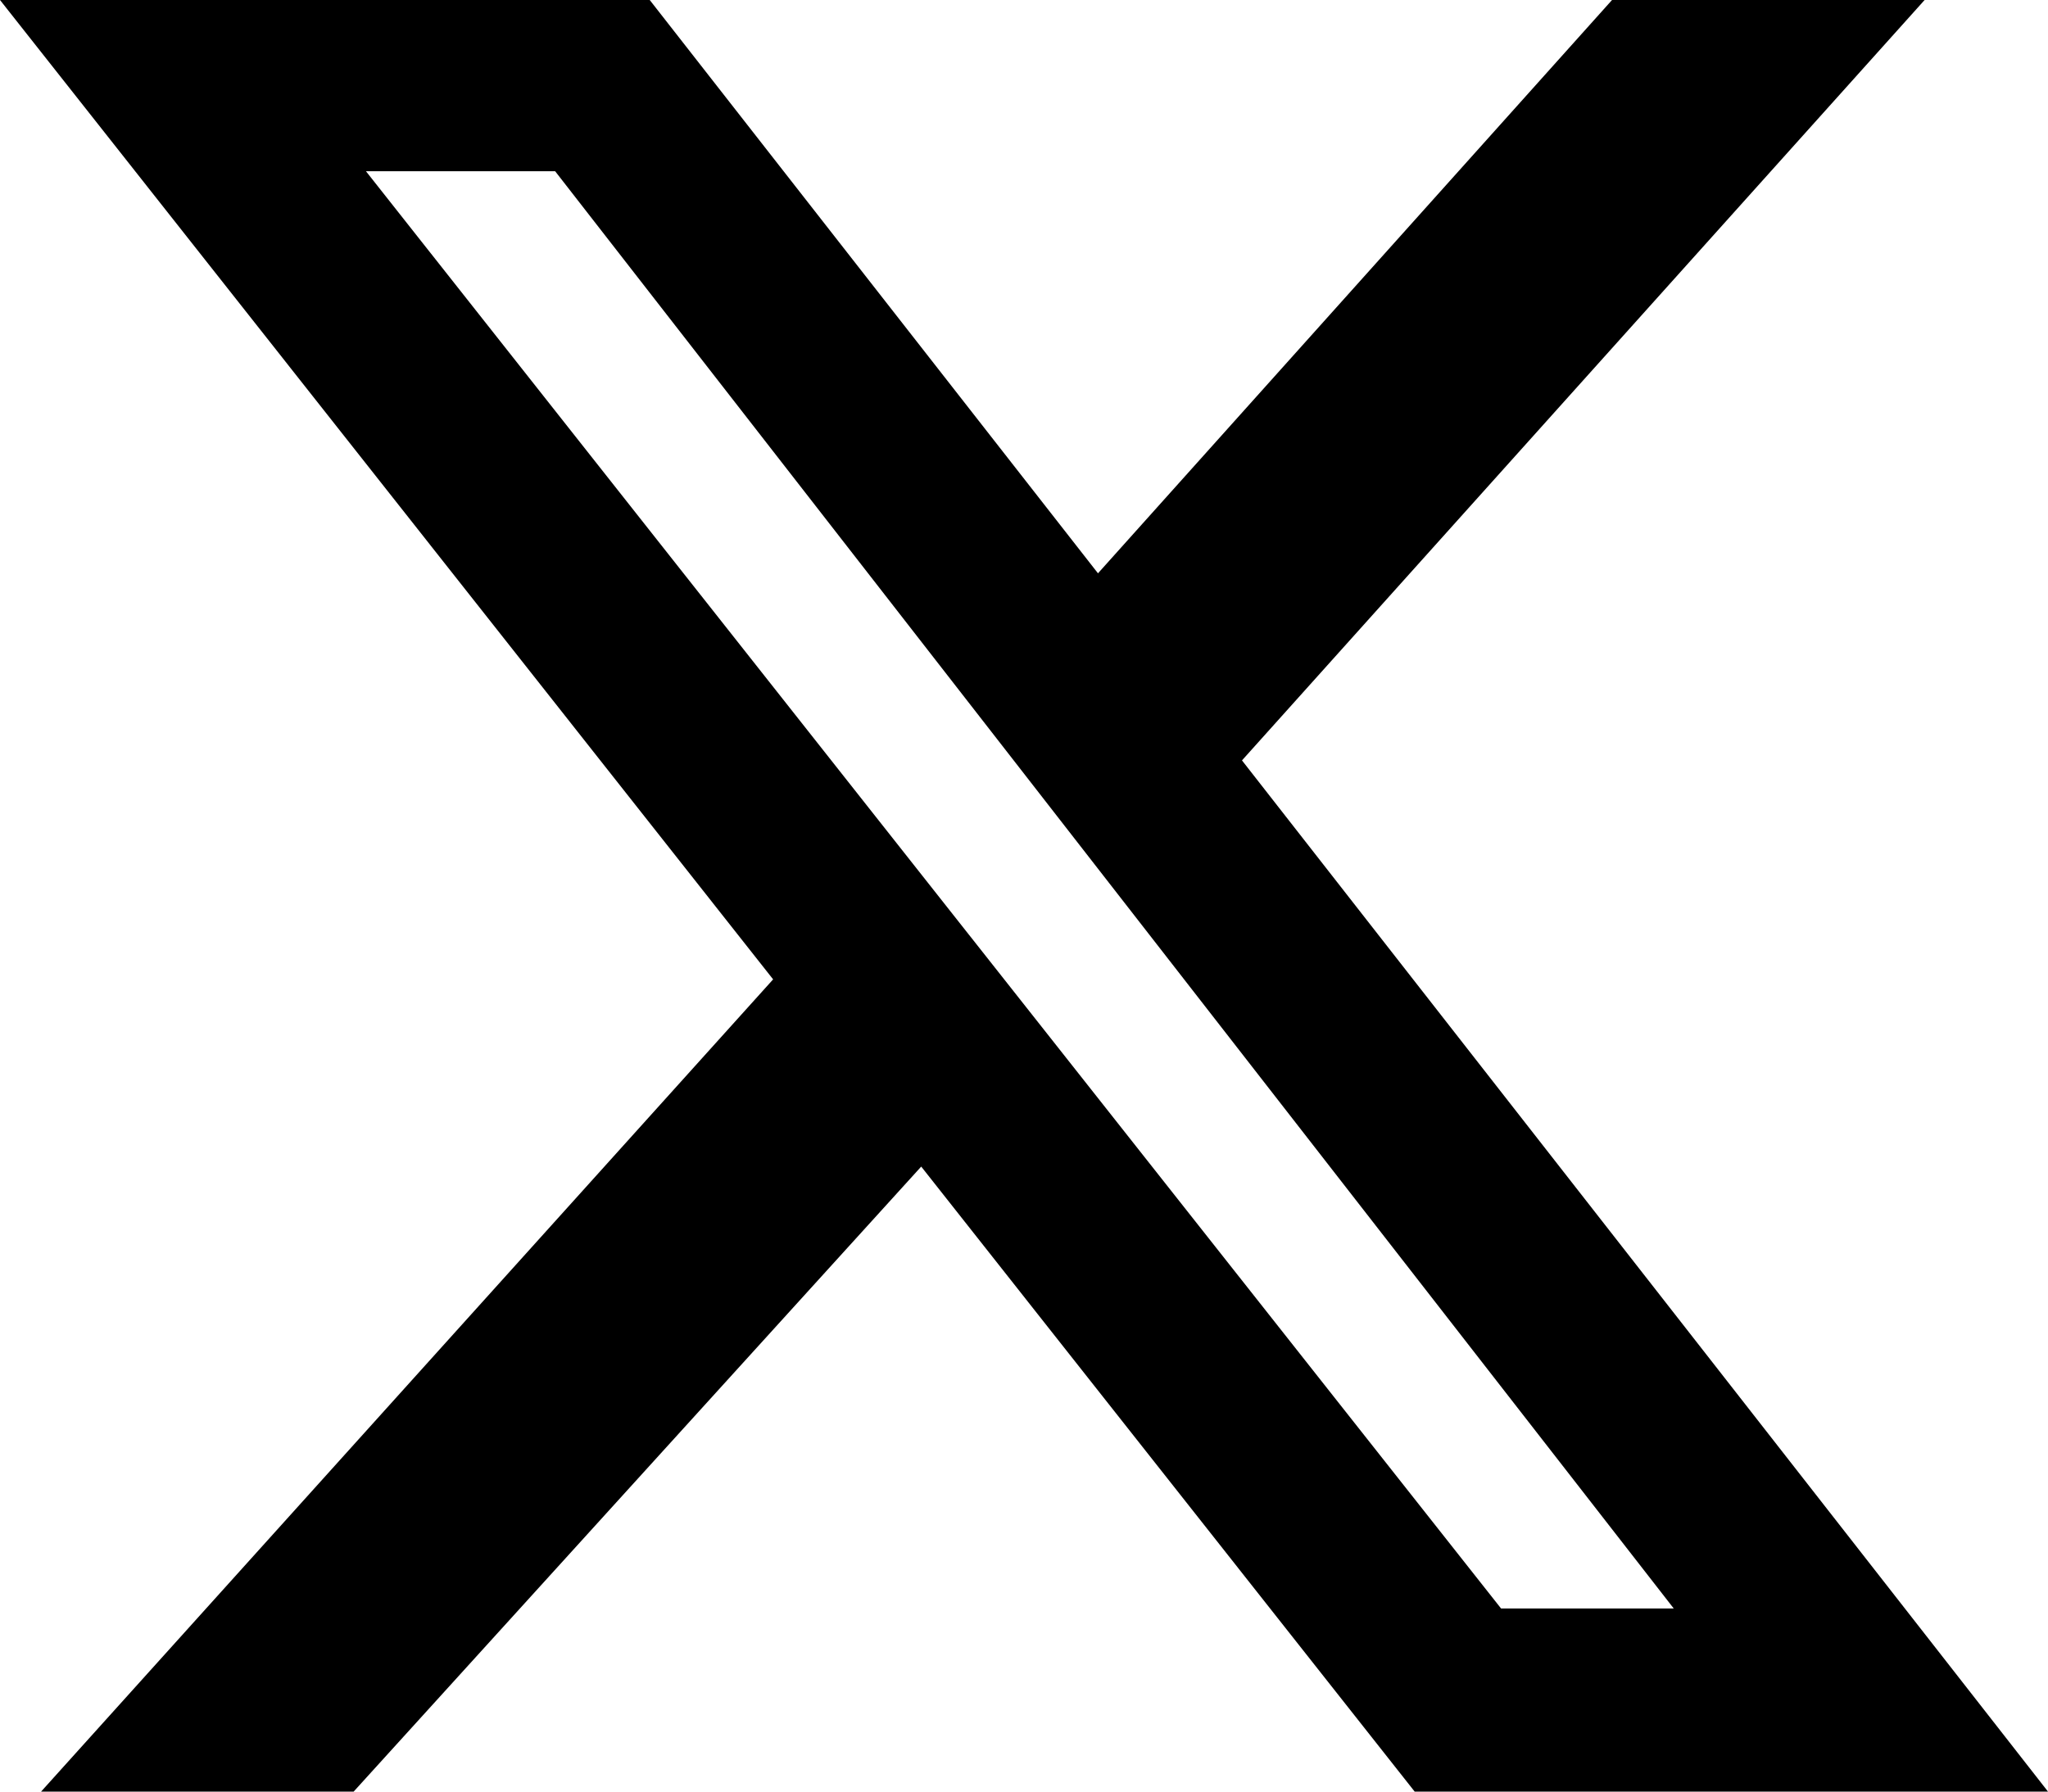 <svg width="16" height="14" viewBox="0 0 16 14" fill="none" xmlns="http://www.w3.org/2000/svg">
<path id="Vector" d="M12.594 0H15.036L9.703 5.942L16 14H11.052L7.197 9.116L2.763 14H0.321L6.04 7.653L0 0H5.076L8.578 4.48L12.594 0ZM11.727 12.569H13.076L4.337 1.338H2.859L11.727 12.569Z" fill="black"/>
</svg>
